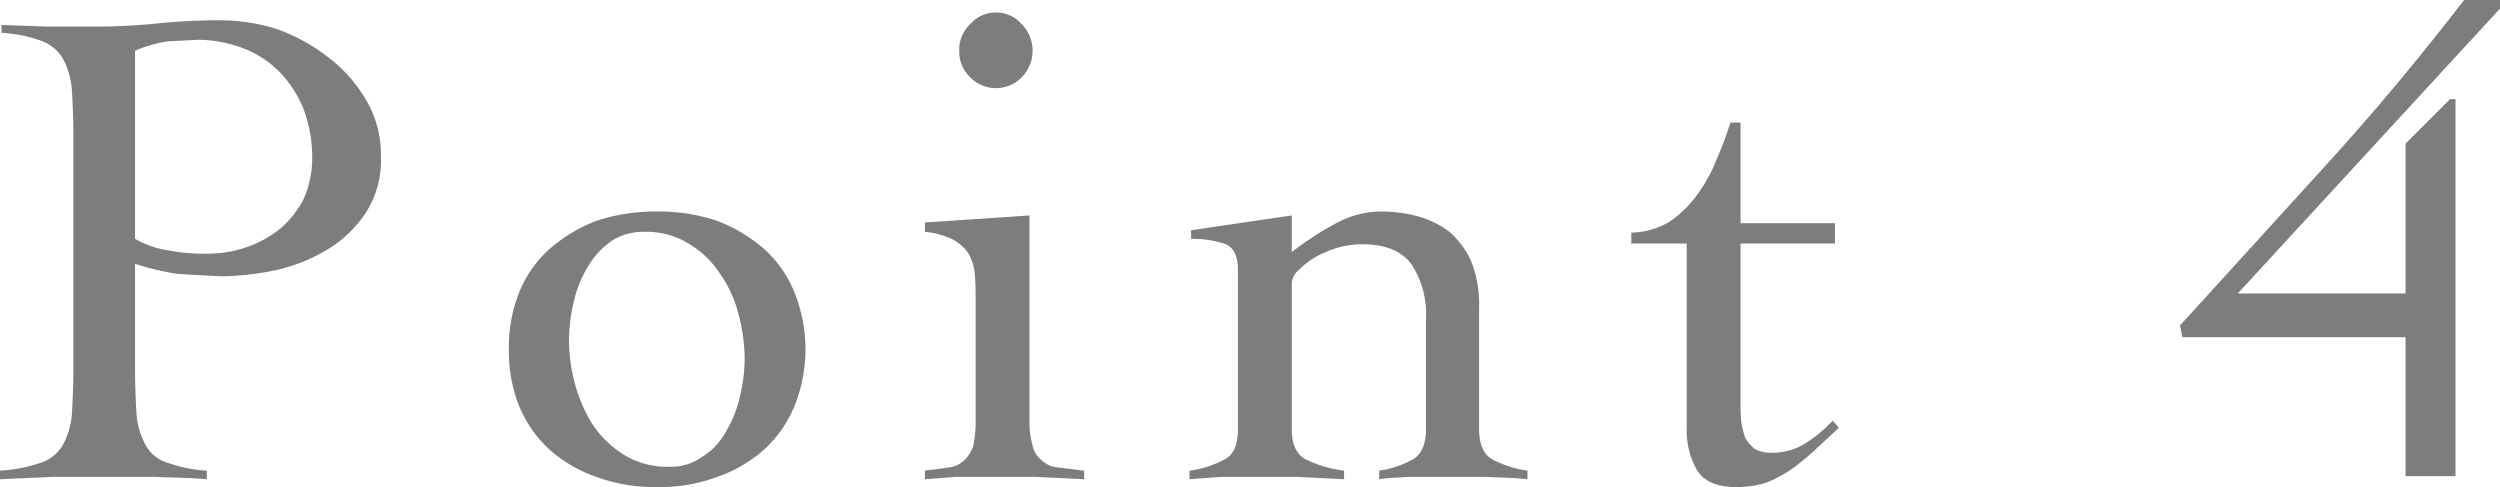 <svg xmlns="http://www.w3.org/2000/svg" viewBox="0 0 320.3 62.4">
  <defs>
    <style>
      .b6ac3a8a-fc04-4618-a6c8-29bb8e8ce061 {
        fill: #7d7d7d;
      }
    </style>
  </defs>
  <g id="a143eb9c-8383-4b4a-a37f-0e338dda55ba" data-name="レイヤー 2">
    <g id="aa4285b0-0e3c-4e08-8271-f4c6abde0c74" data-name="写真">
      <g>
        <path class="b6ac3a8a-fc04-4618-a6c8-29bb8e8ce061" d="M26.5,61.4c-2.2-.2-4.4-.2-6.7-.3H6.7L0,61.4V60.3a19.9,19.9,0,0,0,5.2-1A5.2,5.2,0,0,0,8,57.1a10,10,0,0,0,1.2-3.9c.1-1.6.2-3.7.2-6.2V17.5c0-2.5-.1-4.5-.2-6.1A10,10,0,0,0,8,7.4,5.3,5.3,0,0,0,5.2,5.2a18.2,18.2,0,0,0-5-1v-1L6,3.4h5.8a76.3,76.3,0,0,0,8.4-.4,76.3,76.3,0,0,1,8.4-.4,24.7,24.7,0,0,1,6.8,1.1A23.2,23.2,0,0,1,42,7.3a18.5,18.5,0,0,1,4.9,5.5,13.7,13.7,0,0,1,1.9,7.3,12.3,12.3,0,0,1-1.9,7.1,15.3,15.3,0,0,1-5,4.8,22.1,22.1,0,0,1-6.5,2.6,35.9,35.9,0,0,1-7.1.8l-5.5-.3a33.9,33.9,0,0,1-5.5-1.3V47c0,2.5.1,4.6.2,6.2a10,10,0,0,0,1.2,3.9,4.8,4.8,0,0,0,2.8,2.2,18.2,18.2,0,0,0,5,1ZM17.3,30.6a12.1,12.1,0,0,0,4.4,1.5,23.2,23.2,0,0,0,4.6.4,15.3,15.3,0,0,0,5.2-.8,14.3,14.3,0,0,0,4.4-2.4,12.6,12.6,0,0,0,3-3.8A12.9,12.9,0,0,0,40,20.2,17.5,17.5,0,0,0,38.9,14a14.7,14.7,0,0,0-3.1-4.8,13.1,13.1,0,0,0-4.6-3,16.3,16.3,0,0,0-5.9-1.1l-3.8.2a16.6,16.6,0,0,0-4.2,1.2Z"/>
        <path class="b6ac3a8a-fc04-4618-a6c8-29bb8e8ce061" d="M84.2,27.1a23.5,23.5,0,0,1,7.7,1.2,20,20,0,0,1,6,3.6,14.9,14.9,0,0,1,3.9,5.6,19.5,19.5,0,0,1,0,14.5,15.7,15.7,0,0,1-3.9,5.6,17.9,17.9,0,0,1-6,3.5,21.1,21.1,0,0,1-7.7,1.3,21.6,21.6,0,0,1-7.8-1.3,17.9,17.9,0,0,1-6-3.5A15.7,15.7,0,0,1,66.5,52a19,19,0,0,1-1.3-7.3,18.8,18.8,0,0,1,1.3-7.2,14.9,14.9,0,0,1,3.9-5.6,20,20,0,0,1,6-3.6A24.1,24.1,0,0,1,84.2,27.1Zm-1.6,2.6a7.5,7.5,0,0,0-4.3,1.2,10.6,10.6,0,0,0-3,3.3,15.1,15.1,0,0,0-1.8,4.5,21.4,21.4,0,0,0-.6,5,21.6,21.6,0,0,0,.8,5.6A18.7,18.7,0,0,0,76,54.5a13.2,13.2,0,0,0,4,3.8,10.6,10.6,0,0,0,5.8,1.5A6.8,6.8,0,0,0,90,58.5a8.4,8.4,0,0,0,3-3.2,15.1,15.1,0,0,0,1.8-4.5,20.7,20.7,0,0,0,.6-5,22.3,22.3,0,0,0-.8-5.6A15.5,15.5,0,0,0,92.2,35a12.1,12.1,0,0,0-4-3.8A10.2,10.2,0,0,0,82.6,29.7Z"/>
        <path class="b6ac3a8a-fc04-4618-a6c8-29bb8e8ce061" d="M125,39c0-1.4,0-2.7-.1-3.8a6.6,6.6,0,0,0-.8-2.7,5.9,5.9,0,0,0-2-1.8,10.3,10.3,0,0,0-3.6-1V28.5l13.4-.9v26a11.2,11.2,0,0,0,.4,3.5,3.1,3.1,0,0,0,1.2,1.9,3.4,3.4,0,0,0,2.1.9l3.3.4v1.1l-6.2-.3H122.4l-3.9.3V60.3l3-.4a3.4,3.4,0,0,0,2-.9,4.4,4.4,0,0,0,1.2-1.9,16.2,16.2,0,0,0,.3-3.5Zm2.6-37.4a4.3,4.3,0,0,1,3.3,1.5,4.8,4.8,0,0,1,1.4,3.4,4.9,4.9,0,0,1-1.4,3.4,4.6,4.6,0,0,1-6.6,0,4.5,4.5,0,0,1-1.4-3.4,4.4,4.4,0,0,1,1.4-3.4A4.3,4.3,0,0,1,127.6,1.6Z"/>
        <path class="b6ac3a8a-fc04-4618-a6c8-29bb8e8ce061" d="M152.6,29.5l12.9-1.9v4.7a40.3,40.3,0,0,1,5.5-3.6,12.2,12.2,0,0,1,5.9-1.6,17.8,17.8,0,0,1,4.7.6,12,12,0,0,1,4.1,2,11.1,11.1,0,0,1,2.8,3.8,14.9,14.9,0,0,1,1,5.9V55c0,1.9.6,3.2,1.6,3.8a13.7,13.7,0,0,0,4.6,1.5v1.1c-1.7-.2-3.5-.2-5.4-.3h-9.9c-1.3.1-2.5.1-3.7.3V60.3a12.5,12.5,0,0,0,4.4-1.5c1-.6,1.6-1.9,1.6-3.8V40.8a11.7,11.7,0,0,0-1.9-7c-1.3-1.7-3.4-2.5-6.2-2.5a11.5,11.5,0,0,0-3.1.4,14.8,14.8,0,0,0-2.9,1.2,9.8,9.8,0,0,0-2.2,1.7,2.4,2.4,0,0,0-.9,1.6V55c0,1.9.6,3.2,1.7,3.8a14.9,14.9,0,0,0,5,1.5v1.1l-5.9-.3h-9.9l-4,.3V60.3a13,13,0,0,0,4.6-1.5c1.1-.6,1.6-1.9,1.6-3.8V34.5q0-2.7-1.8-3.3a13.3,13.3,0,0,0-4.2-.6Z"/>
        <path class="b6ac3a8a-fc04-4618-a6c8-29bb8e8ce061" d="M209,31.2V29.8a9.7,9.7,0,0,0,4.9-1.4,14.1,14.1,0,0,0,3.5-3.4,19.4,19.4,0,0,0,2.5-4.5,46.8,46.8,0,0,0,1.8-4.8H223V28.6h12.1v2.6H223V51.8a17.7,17.7,0,0,0,.1,2.3,11.7,11.7,0,0,0,.5,2,5.3,5.3,0,0,0,1.2,1.4,4.1,4.1,0,0,0,2.1.5,7.8,7.8,0,0,0,4.4-1.2,17.9,17.9,0,0,0,3.5-2.9l.8.9-2.9,2.7a36.1,36.1,0,0,1-3,2.5,17.4,17.4,0,0,1-3.3,1.8,12.5,12.5,0,0,1-4,.6c-2.4,0-4.1-.7-5-2.2a10.3,10.3,0,0,1-1.3-5.4V31.2Z"/>
        <path class="b6ac3a8a-fc04-4618-a6c8-29bb8e8ce061" d="M279.6,43.2l-.3-1.5,18.3-20.1C304,14.6,310,7.4,315.7,0h4.6V1.1L286.7,37.6h21.5V18.4l5.7-5.7h.7V61h-6.4V43.2Z"/>
      </g>
    </g>
  </g>
</svg>
